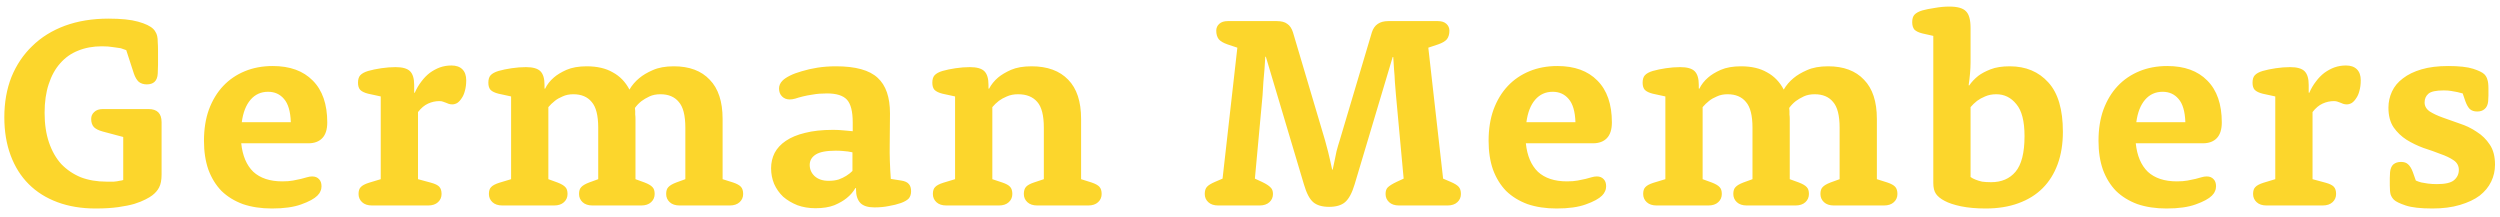 <svg width="219" height="19" viewBox="0 0 219 19" fill="none" xmlns="http://www.w3.org/2000/svg">
<path d="M11.059 4.392C10.931 4.344 10.771 4.288 10.579 4.224C10.403 4.192 10.179 4.16 9.907 4.128C9.635 4.08 9.307 4.056 8.923 4.056C8.155 4.056 7.459 4.184 6.835 4.44C6.227 4.68 5.707 5.048 5.275 5.544C4.843 6.024 4.507 6.632 4.267 7.368C4.027 8.088 3.907 8.928 3.907 9.888C3.907 10.864 4.035 11.728 4.291 12.48C4.547 13.232 4.907 13.864 5.371 14.376C5.851 14.872 6.419 15.256 7.075 15.528C7.747 15.784 8.499 15.912 9.331 15.912C9.587 15.912 9.803 15.912 9.979 15.912C10.171 15.896 10.331 15.872 10.459 15.84C10.603 15.824 10.715 15.8 10.795 15.768V12L8.995 11.52C8.643 11.424 8.387 11.296 8.227 11.136C8.067 10.96 7.987 10.72 7.987 10.416C7.987 10.176 8.075 9.976 8.251 9.816C8.427 9.64 8.683 9.552 9.019 9.552H13.003C13.771 9.552 14.155 9.936 14.155 10.704V15.288C14.155 15.768 14.083 16.144 13.939 16.416C13.811 16.672 13.611 16.904 13.339 17.112C13.195 17.224 12.995 17.344 12.739 17.472C12.499 17.6 12.179 17.728 11.779 17.856C11.395 17.968 10.923 18.064 10.363 18.144C9.803 18.224 9.139 18.264 8.371 18.264C7.139 18.264 6.027 18.08 5.035 17.712C4.043 17.344 3.203 16.816 2.515 16.128C1.827 15.44 1.299 14.6 0.931 13.608C0.563 12.616 0.379 11.504 0.379 10.272C0.379 8.976 0.587 7.8 1.003 6.744C1.435 5.688 2.043 4.784 2.827 4.032C3.611 3.264 4.563 2.672 5.683 2.256C6.819 1.84 8.091 1.632 9.499 1.632C10.603 1.632 11.467 1.72 12.091 1.896C12.731 2.072 13.179 2.288 13.435 2.544C13.515 2.624 13.579 2.712 13.627 2.808C13.691 2.904 13.739 3.024 13.771 3.168C13.803 3.312 13.819 3.488 13.819 3.696C13.835 3.904 13.843 4.16 13.843 4.464V4.8C13.843 5.152 13.843 5.44 13.843 5.664C13.843 5.888 13.835 6.144 13.819 6.432C13.803 6.768 13.707 7.016 13.531 7.176C13.371 7.32 13.147 7.392 12.859 7.392C12.587 7.392 12.355 7.32 12.163 7.176C11.987 7.016 11.843 6.776 11.731 6.456L11.059 4.392ZM21.132 12.552C21.244 13.64 21.596 14.472 22.188 15.048C22.796 15.608 23.644 15.888 24.732 15.888C25.1 15.888 25.412 15.864 25.668 15.816C25.94 15.768 26.172 15.72 26.364 15.672C26.572 15.624 26.748 15.576 26.892 15.528C27.052 15.48 27.204 15.456 27.348 15.456C27.604 15.456 27.804 15.536 27.948 15.696C28.092 15.84 28.164 16.048 28.164 16.32C28.164 16.48 28.132 16.624 28.068 16.752C28.02 16.88 27.932 17.008 27.804 17.136C27.532 17.408 27.06 17.664 26.388 17.904C25.732 18.144 24.876 18.264 23.82 18.264C22.876 18.264 22.028 18.136 21.276 17.88C20.54 17.608 19.916 17.224 19.404 16.728C18.908 16.216 18.524 15.592 18.252 14.856C17.996 14.12 17.868 13.28 17.868 12.336C17.868 11.312 18.012 10.4 18.3 9.6C18.604 8.784 19.02 8.096 19.548 7.536C20.076 6.976 20.708 6.544 21.444 6.24C22.18 5.936 22.996 5.784 23.892 5.784C25.396 5.784 26.564 6.208 27.396 7.056C28.244 7.904 28.668 9.128 28.668 10.728C28.668 11.336 28.524 11.792 28.236 12.096C27.948 12.4 27.54 12.552 27.012 12.552H21.132ZM25.476 10.704C25.444 9.76 25.244 9.08 24.876 8.664C24.524 8.248 24.06 8.04 23.484 8.04C22.86 8.04 22.348 8.272 21.948 8.736C21.548 9.2 21.292 9.856 21.18 10.704H25.476ZM33.353 8.448L32.249 8.208C31.929 8.128 31.697 8.016 31.553 7.872C31.425 7.728 31.361 7.52 31.361 7.248C31.361 6.96 31.425 6.744 31.553 6.6C31.697 6.44 31.929 6.312 32.249 6.216C32.585 6.12 32.969 6.04 33.401 5.976C33.833 5.912 34.249 5.88 34.649 5.88C35.257 5.88 35.681 6 35.921 6.24C36.161 6.48 36.281 6.88 36.281 7.44V8.112L36.329 8.136C36.489 7.768 36.681 7.44 36.905 7.152C37.129 6.848 37.377 6.592 37.649 6.384C37.937 6.176 38.233 6.016 38.537 5.904C38.857 5.792 39.193 5.736 39.545 5.736C39.961 5.736 40.281 5.848 40.505 6.072C40.729 6.296 40.841 6.616 40.841 7.032C40.841 7.384 40.801 7.696 40.721 7.968C40.657 8.224 40.561 8.44 40.433 8.616C40.321 8.792 40.193 8.928 40.049 9.024C39.905 9.104 39.761 9.144 39.617 9.144C39.505 9.144 39.401 9.128 39.305 9.096C39.225 9.064 39.145 9.032 39.065 9C38.985 8.968 38.897 8.936 38.801 8.904C38.721 8.872 38.617 8.856 38.489 8.856C38.153 8.856 37.825 8.928 37.505 9.072C37.185 9.216 36.889 9.464 36.617 9.816V15.696L37.769 16.008C38.121 16.104 38.361 16.224 38.489 16.368C38.617 16.512 38.681 16.72 38.681 16.992C38.681 17.28 38.577 17.52 38.369 17.712C38.161 17.904 37.873 18 37.505 18H32.585C32.217 18 31.929 17.904 31.721 17.712C31.513 17.52 31.409 17.28 31.409 16.992C31.409 16.72 31.473 16.52 31.601 16.392C31.729 16.248 31.969 16.12 32.321 16.008L33.353 15.696V8.448ZM44.772 8.448L43.668 8.208C43.348 8.128 43.116 8.016 42.972 7.872C42.844 7.728 42.78 7.52 42.78 7.248C42.78 6.96 42.844 6.744 42.972 6.6C43.116 6.44 43.348 6.312 43.668 6.216C44.004 6.12 44.388 6.04 44.82 5.976C45.252 5.912 45.668 5.88 46.068 5.88C46.676 5.88 47.1 6 47.34 6.24C47.58 6.48 47.7 6.88 47.7 7.44V7.752L47.748 7.776C47.924 7.408 48.18 7.08 48.516 6.792C48.788 6.552 49.156 6.328 49.62 6.12C50.1 5.912 50.692 5.808 51.396 5.808C52.308 5.808 53.068 5.984 53.676 6.336C54.3 6.672 54.788 7.176 55.14 7.848C55.364 7.464 55.652 7.128 56.004 6.84C56.308 6.584 56.7 6.352 57.18 6.144C57.676 5.92 58.292 5.808 59.028 5.808C60.388 5.808 61.436 6.2 62.172 6.984C62.924 7.752 63.3 8.896 63.3 10.416V15.696L64.212 15.984C64.548 16.096 64.78 16.224 64.908 16.368C65.036 16.512 65.1 16.72 65.1 16.992C65.1 17.28 64.996 17.52 64.788 17.712C64.58 17.904 64.292 18 63.924 18H59.532C59.164 18 58.876 17.904 58.668 17.712C58.46 17.52 58.356 17.28 58.356 16.992C58.356 16.72 58.42 16.52 58.548 16.392C58.676 16.248 58.908 16.112 59.244 15.984L60.036 15.696V11.184C60.036 10.112 59.844 9.36 59.46 8.928C59.092 8.48 58.556 8.256 57.852 8.256C57.484 8.256 57.164 8.32 56.892 8.448C56.62 8.576 56.388 8.712 56.196 8.856C55.972 9.032 55.78 9.232 55.62 9.456C55.62 9.536 55.628 9.624 55.644 9.72C55.644 9.8 55.644 9.904 55.644 10.032C55.66 10.144 55.668 10.272 55.668 10.416V15.696L56.46 15.984C56.796 16.112 57.028 16.248 57.156 16.392C57.284 16.52 57.348 16.72 57.348 16.992C57.348 17.28 57.244 17.52 57.036 17.712C56.828 17.904 56.54 18 56.172 18H51.9C51.532 18 51.244 17.904 51.036 17.712C50.828 17.52 50.724 17.28 50.724 16.992C50.724 16.72 50.788 16.52 50.916 16.392C51.044 16.248 51.276 16.112 51.612 15.984L52.404 15.696V11.184C52.404 10.112 52.212 9.36 51.828 8.928C51.46 8.48 50.924 8.256 50.22 8.256C49.868 8.256 49.556 8.32 49.284 8.448C49.012 8.56 48.788 8.688 48.612 8.832C48.388 9.008 48.196 9.192 48.036 9.384V15.696L48.828 15.984C49.164 16.112 49.396 16.248 49.524 16.392C49.652 16.52 49.716 16.72 49.716 16.992C49.716 17.28 49.612 17.52 49.404 17.712C49.196 17.904 48.908 18 48.54 18H44.004C43.636 18 43.348 17.904 43.14 17.712C42.932 17.52 42.828 17.28 42.828 16.992C42.828 16.72 42.892 16.52 43.02 16.392C43.148 16.248 43.388 16.12 43.74 16.008L44.772 15.696V8.448ZM74.699 10.728C74.699 9.768 74.531 9.104 74.195 8.736C73.859 8.368 73.275 8.184 72.443 8.184C71.979 8.184 71.571 8.216 71.219 8.28C70.883 8.328 70.587 8.384 70.331 8.448C70.075 8.512 69.851 8.576 69.659 8.64C69.483 8.688 69.323 8.712 69.179 8.712C68.907 8.712 68.683 8.624 68.507 8.448C68.331 8.272 68.243 8.04 68.243 7.752C68.243 7.496 68.347 7.264 68.555 7.056C68.699 6.912 68.915 6.768 69.203 6.624C69.491 6.48 69.835 6.352 70.235 6.24C70.651 6.112 71.107 6.008 71.603 5.928C72.115 5.848 72.659 5.808 73.235 5.808C74.947 5.808 76.163 6.144 76.883 6.816C77.603 7.472 77.963 8.512 77.963 9.936C77.963 10.88 77.955 11.8 77.939 12.696C77.923 13.576 77.955 14.568 78.035 15.672L78.947 15.816C79.267 15.864 79.491 15.968 79.619 16.128C79.747 16.272 79.811 16.48 79.811 16.752C79.811 17.024 79.739 17.24 79.595 17.4C79.451 17.544 79.227 17.672 78.923 17.784C78.603 17.896 78.251 17.984 77.867 18.048C77.483 18.128 77.059 18.168 76.595 18.168C76.035 18.168 75.627 18.04 75.371 17.784C75.115 17.512 74.987 17.12 74.987 16.608V16.488L74.939 16.464C74.747 16.8 74.491 17.096 74.171 17.352C73.899 17.576 73.539 17.784 73.091 17.976C72.643 18.152 72.091 18.24 71.435 18.24C70.859 18.24 70.331 18.152 69.851 17.976C69.371 17.784 68.955 17.536 68.603 17.232C68.267 16.912 68.003 16.536 67.811 16.104C67.635 15.672 67.547 15.216 67.547 14.736C67.547 14.256 67.651 13.808 67.859 13.392C68.083 12.976 68.411 12.624 68.843 12.336C69.291 12.032 69.851 11.8 70.523 11.64C71.211 11.464 72.019 11.376 72.947 11.376C73.203 11.376 73.435 11.384 73.643 11.4C73.851 11.416 74.035 11.432 74.195 11.448C74.371 11.464 74.539 11.48 74.699 11.496V10.728ZM74.675 13.344C74.563 13.328 74.435 13.304 74.291 13.272C74.163 13.256 74.003 13.24 73.811 13.224C73.635 13.208 73.435 13.2 73.211 13.2C72.395 13.2 71.811 13.312 71.459 13.536C71.107 13.76 70.931 14.064 70.931 14.448C70.931 14.832 71.075 15.16 71.363 15.432C71.667 15.704 72.075 15.84 72.587 15.84C72.923 15.84 73.219 15.8 73.475 15.72C73.731 15.624 73.947 15.52 74.123 15.408C74.331 15.28 74.515 15.136 74.675 14.976V13.344ZM83.664 8.448L82.56 8.208C82.24 8.128 82.008 8.016 81.864 7.872C81.736 7.728 81.672 7.52 81.672 7.248C81.672 6.96 81.736 6.744 81.864 6.6C82.008 6.44 82.24 6.312 82.56 6.216C82.896 6.12 83.28 6.04 83.712 5.976C84.144 5.912 84.56 5.88 84.96 5.88C85.568 5.88 85.992 6 86.232 6.24C86.472 6.48 86.592 6.88 86.592 7.44V7.752L86.64 7.776C86.832 7.408 87.096 7.08 87.432 6.792C87.72 6.552 88.096 6.328 88.56 6.12C89.04 5.912 89.64 5.808 90.36 5.808C91.752 5.808 92.824 6.2 93.576 6.984C94.328 7.752 94.704 8.896 94.704 10.416V15.696L95.616 15.984C95.952 16.096 96.184 16.224 96.312 16.368C96.44 16.512 96.504 16.72 96.504 16.992C96.504 17.28 96.4 17.52 96.192 17.712C95.984 17.904 95.696 18 95.328 18H90.864C90.496 18 90.208 17.904 90 17.712C89.792 17.52 89.688 17.28 89.688 16.992C89.688 16.72 89.752 16.512 89.88 16.368C90.008 16.224 90.24 16.096 90.576 15.984L91.44 15.696V11.184C91.44 10.112 91.248 9.36 90.864 8.928C90.48 8.48 89.92 8.256 89.184 8.256C88.816 8.256 88.488 8.32 88.2 8.448C87.928 8.56 87.696 8.688 87.504 8.832C87.28 9.008 87.088 9.192 86.928 9.384V15.696L87.792 15.984C88.128 16.096 88.36 16.224 88.488 16.368C88.616 16.512 88.68 16.72 88.68 16.992C88.68 17.28 88.576 17.52 88.368 17.712C88.16 17.904 87.872 18 87.504 18H82.896C82.528 18 82.24 17.904 82.032 17.712C81.824 17.52 81.72 17.28 81.72 16.992C81.72 16.72 81.784 16.52 81.912 16.392C82.04 16.248 82.28 16.12 82.632 16.008L83.664 15.696V8.448ZM108.392 4.176L107.528 3.888C107.16 3.76 106.904 3.608 106.76 3.432C106.616 3.24 106.544 2.992 106.544 2.688C106.544 2.448 106.632 2.248 106.808 2.088C106.984 1.928 107.232 1.848 107.552 1.848H111.848C112.248 1.848 112.552 1.928 112.76 2.088C112.984 2.232 113.152 2.48 113.264 2.832L116.072 12.288C116.168 12.64 116.256 12.968 116.336 13.272C116.416 13.576 116.48 13.848 116.528 14.088C116.592 14.376 116.648 14.632 116.696 14.856H116.744C116.792 14.616 116.848 14.352 116.912 14.064C116.96 13.824 117.016 13.552 117.08 13.248C117.16 12.944 117.256 12.616 117.368 12.264L120.176 2.832C120.384 2.176 120.864 1.848 121.616 1.848H125.96C126.28 1.848 126.528 1.928 126.704 2.088C126.88 2.248 126.968 2.448 126.968 2.688C126.968 2.992 126.896 3.24 126.752 3.432C126.608 3.608 126.352 3.76 125.984 3.888L125.12 4.176L126.416 15.648L127.088 15.936C127.424 16.08 127.656 16.224 127.784 16.368C127.912 16.512 127.976 16.72 127.976 16.992C127.976 17.28 127.872 17.52 127.664 17.712C127.456 17.904 127.168 18 126.8 18H122.552C122.184 18 121.896 17.904 121.688 17.712C121.48 17.52 121.376 17.28 121.376 16.992C121.376 16.736 121.44 16.544 121.568 16.416C121.712 16.272 121.968 16.112 122.336 15.936L122.96 15.648L122.288 8.352C122.256 7.968 122.224 7.576 122.192 7.176C122.176 6.776 122.152 6.416 122.12 6.096C122.088 5.712 122.064 5.344 122.048 4.992H122L118.664 16.152C118.44 16.904 118.16 17.424 117.824 17.712C117.504 17.984 117.04 18.12 116.432 18.12C115.824 18.12 115.36 17.984 115.04 17.712C114.72 17.44 114.448 16.92 114.224 16.152L110.888 4.968H110.84C110.824 5.32 110.8 5.688 110.768 6.072C110.736 6.392 110.704 6.76 110.672 7.176C110.656 7.576 110.632 7.968 110.6 8.352L109.928 15.648L110.552 15.936C110.92 16.112 111.168 16.272 111.296 16.416C111.44 16.544 111.512 16.736 111.512 16.992C111.512 17.28 111.408 17.52 111.2 17.712C110.992 17.904 110.704 18 110.336 18H106.712C106.344 18 106.056 17.904 105.848 17.712C105.64 17.52 105.536 17.28 105.536 16.992C105.536 16.72 105.6 16.512 105.728 16.368C105.856 16.224 106.088 16.08 106.424 15.936L107.096 15.648L108.392 4.176ZM133.665 12.552C133.777 13.64 134.129 14.472 134.721 15.048C135.329 15.608 136.177 15.888 137.265 15.888C137.633 15.888 137.945 15.864 138.201 15.816C138.473 15.768 138.705 15.72 138.897 15.672C139.105 15.624 139.281 15.576 139.425 15.528C139.585 15.48 139.737 15.456 139.881 15.456C140.137 15.456 140.337 15.536 140.481 15.696C140.625 15.84 140.697 16.048 140.697 16.32C140.697 16.48 140.665 16.624 140.601 16.752C140.553 16.88 140.465 17.008 140.337 17.136C140.065 17.408 139.593 17.664 138.921 17.904C138.265 18.144 137.409 18.264 136.353 18.264C135.409 18.264 134.561 18.136 133.809 17.88C133.073 17.608 132.449 17.224 131.937 16.728C131.441 16.216 131.057 15.592 130.785 14.856C130.529 14.12 130.401 13.28 130.401 12.336C130.401 11.312 130.545 10.4 130.833 9.6C131.137 8.784 131.553 8.096 132.081 7.536C132.609 6.976 133.241 6.544 133.977 6.24C134.713 5.936 135.529 5.784 136.425 5.784C137.929 5.784 139.097 6.208 139.929 7.056C140.777 7.904 141.201 9.128 141.201 10.728C141.201 11.336 141.057 11.792 140.769 12.096C140.481 12.4 140.073 12.552 139.545 12.552H133.665ZM138.009 10.704C137.977 9.76 137.777 9.08 137.409 8.664C137.057 8.248 136.593 8.04 136.017 8.04C135.393 8.04 134.881 8.272 134.481 8.736C134.081 9.2 133.825 9.856 133.713 10.704H138.009ZM145.886 8.448L144.782 8.208C144.462 8.128 144.23 8.016 144.086 7.872C143.958 7.728 143.894 7.52 143.894 7.248C143.894 6.96 143.958 6.744 144.086 6.6C144.23 6.44 144.462 6.312 144.782 6.216C145.118 6.12 145.502 6.04 145.934 5.976C146.366 5.912 146.782 5.88 147.182 5.88C147.79 5.88 148.214 6 148.454 6.24C148.694 6.48 148.814 6.88 148.814 7.44V7.752L148.862 7.776C149.038 7.408 149.294 7.08 149.63 6.792C149.902 6.552 150.27 6.328 150.734 6.12C151.214 5.912 151.806 5.808 152.51 5.808C153.422 5.808 154.182 5.984 154.79 6.336C155.414 6.672 155.902 7.176 156.254 7.848C156.478 7.464 156.766 7.128 157.118 6.84C157.422 6.584 157.814 6.352 158.294 6.144C158.79 5.92 159.406 5.808 160.142 5.808C161.502 5.808 162.55 6.2 163.286 6.984C164.038 7.752 164.414 8.896 164.414 10.416V15.696L165.326 15.984C165.662 16.096 165.894 16.224 166.022 16.368C166.15 16.512 166.214 16.72 166.214 16.992C166.214 17.28 166.11 17.52 165.902 17.712C165.694 17.904 165.406 18 165.038 18H160.646C160.278 18 159.99 17.904 159.782 17.712C159.574 17.52 159.47 17.28 159.47 16.992C159.47 16.72 159.534 16.52 159.662 16.392C159.79 16.248 160.022 16.112 160.358 15.984L161.15 15.696V11.184C161.15 10.112 160.958 9.36 160.574 8.928C160.206 8.48 159.67 8.256 158.966 8.256C158.598 8.256 158.278 8.32 158.006 8.448C157.734 8.576 157.502 8.712 157.31 8.856C157.086 9.032 156.894 9.232 156.734 9.456C156.734 9.536 156.742 9.624 156.758 9.72C156.758 9.8 156.758 9.904 156.758 10.032C156.774 10.144 156.782 10.272 156.782 10.416V15.696L157.574 15.984C157.91 16.112 158.142 16.248 158.27 16.392C158.398 16.52 158.462 16.72 158.462 16.992C158.462 17.28 158.358 17.52 158.15 17.712C157.942 17.904 157.654 18 157.286 18H153.014C152.646 18 152.358 17.904 152.15 17.712C151.942 17.52 151.838 17.28 151.838 16.992C151.838 16.72 151.902 16.52 152.03 16.392C152.158 16.248 152.39 16.112 152.726 15.984L153.518 15.696V11.184C153.518 10.112 153.326 9.36 152.942 8.928C152.574 8.48 152.038 8.256 151.334 8.256C150.982 8.256 150.67 8.32 150.398 8.448C150.126 8.56 149.902 8.688 149.726 8.832C149.502 9.008 149.31 9.192 149.15 9.384V15.696L149.942 15.984C150.278 16.112 150.51 16.248 150.638 16.392C150.766 16.52 150.83 16.72 150.83 16.992C150.83 17.28 150.726 17.52 150.518 17.712C150.31 17.904 150.022 18 149.654 18H145.118C144.75 18 144.462 17.904 144.254 17.712C144.046 17.52 143.942 17.28 143.942 16.992C143.942 16.72 144.006 16.52 144.134 16.392C144.262 16.248 144.502 16.12 144.854 16.008L145.886 15.696V8.448ZM169.357 3.144L168.397 2.928C168.077 2.848 167.845 2.736 167.701 2.592C167.573 2.432 167.509 2.216 167.509 1.944C167.509 1.656 167.573 1.44 167.701 1.296C167.845 1.136 168.077 1.008 168.397 0.912C168.685 0.832 169.045 0.76 169.477 0.696C169.925 0.616 170.349 0.576 170.749 0.576C171.469 0.576 171.957 0.712 172.213 0.984C172.485 1.24 172.621 1.728 172.621 2.448V5.448C172.621 5.768 172.605 6.104 172.573 6.456C172.541 6.808 172.501 7.144 172.453 7.464L172.501 7.488C172.709 7.184 172.973 6.904 173.293 6.648C173.565 6.44 173.925 6.248 174.373 6.072C174.821 5.896 175.381 5.808 176.053 5.808C177.461 5.808 178.589 6.28 179.437 7.224C180.285 8.152 180.709 9.592 180.709 11.544C180.709 12.6 180.557 13.544 180.253 14.376C179.949 15.208 179.509 15.912 178.933 16.488C178.357 17.064 177.645 17.504 176.797 17.808C175.965 18.112 175.013 18.264 173.941 18.264C173.125 18.264 172.405 18.2 171.781 18.072C171.173 17.944 170.693 17.784 170.341 17.592C170.005 17.416 169.757 17.216 169.597 16.992C169.437 16.768 169.357 16.448 169.357 16.032V3.144ZM172.621 15.504C172.749 15.6 172.901 15.68 173.077 15.744C173.237 15.808 173.421 15.864 173.629 15.912C173.853 15.944 174.117 15.96 174.421 15.96C175.333 15.96 176.045 15.656 176.557 15.048C177.085 14.424 177.349 13.384 177.349 11.928C177.349 10.616 177.109 9.68 176.629 9.12C176.165 8.544 175.581 8.256 174.877 8.256C174.509 8.256 174.181 8.32 173.893 8.448C173.621 8.56 173.389 8.688 173.197 8.832C172.973 9.008 172.781 9.192 172.621 9.384V15.504ZM187.093 12.552C187.205 13.64 187.557 14.472 188.149 15.048C188.757 15.608 189.605 15.888 190.693 15.888C191.061 15.888 191.373 15.864 191.629 15.816C191.901 15.768 192.133 15.72 192.325 15.672C192.533 15.624 192.709 15.576 192.853 15.528C193.013 15.48 193.165 15.456 193.309 15.456C193.565 15.456 193.765 15.536 193.909 15.696C194.053 15.84 194.125 16.048 194.125 16.32C194.125 16.48 194.093 16.624 194.029 16.752C193.981 16.88 193.893 17.008 193.765 17.136C193.493 17.408 193.021 17.664 192.349 17.904C191.693 18.144 190.837 18.264 189.781 18.264C188.837 18.264 187.989 18.136 187.237 17.88C186.501 17.608 185.877 17.224 185.365 16.728C184.869 16.216 184.485 15.592 184.213 14.856C183.957 14.12 183.829 13.28 183.829 12.336C183.829 11.312 183.973 10.4 184.261 9.6C184.565 8.784 184.981 8.096 185.509 7.536C186.037 6.976 186.669 6.544 187.405 6.24C188.141 5.936 188.957 5.784 189.853 5.784C191.357 5.784 192.525 6.208 193.357 7.056C194.205 7.904 194.629 9.128 194.629 10.728C194.629 11.336 194.485 11.792 194.197 12.096C193.909 12.4 193.501 12.552 192.973 12.552H187.093ZM191.437 10.704C191.405 9.76 191.205 9.08 190.837 8.664C190.485 8.248 190.021 8.04 189.445 8.04C188.821 8.04 188.309 8.272 187.909 8.736C187.509 9.2 187.253 9.856 187.141 10.704H191.437ZM199.314 8.448L198.21 8.208C197.89 8.128 197.658 8.016 197.514 7.872C197.386 7.728 197.322 7.52 197.322 7.248C197.322 6.96 197.386 6.744 197.514 6.6C197.658 6.44 197.89 6.312 198.21 6.216C198.546 6.12 198.93 6.04 199.362 5.976C199.794 5.912 200.21 5.88 200.61 5.88C201.218 5.88 201.642 6 201.882 6.24C202.122 6.48 202.242 6.88 202.242 7.44V8.112L202.29 8.136C202.45 7.768 202.642 7.44 202.866 7.152C203.09 6.848 203.338 6.592 203.61 6.384C203.898 6.176 204.194 6.016 204.498 5.904C204.818 5.792 205.154 5.736 205.506 5.736C205.922 5.736 206.242 5.848 206.466 6.072C206.69 6.296 206.802 6.616 206.802 7.032C206.802 7.384 206.762 7.696 206.682 7.968C206.618 8.224 206.522 8.44 206.394 8.616C206.282 8.792 206.154 8.928 206.01 9.024C205.866 9.104 205.722 9.144 205.578 9.144C205.466 9.144 205.362 9.128 205.266 9.096C205.186 9.064 205.106 9.032 205.026 9C204.946 8.968 204.858 8.936 204.762 8.904C204.682 8.872 204.578 8.856 204.45 8.856C204.114 8.856 203.786 8.928 203.466 9.072C203.146 9.216 202.85 9.464 202.578 9.816V15.696L203.73 16.008C204.082 16.104 204.322 16.224 204.45 16.368C204.578 16.512 204.642 16.72 204.642 16.992C204.642 17.28 204.538 17.52 204.33 17.712C204.122 17.904 203.834 18 203.466 18H198.546C198.178 18 197.89 17.904 197.682 17.712C197.474 17.52 197.37 17.28 197.37 16.992C197.37 16.72 197.434 16.52 197.562 16.392C197.69 16.248 197.93 16.12 198.282 16.008L199.314 15.696V8.448ZM211.627 15.816C211.771 15.88 211.931 15.936 212.107 15.984C212.267 16.016 212.459 16.048 212.683 16.08C212.923 16.112 213.187 16.128 213.475 16.128C214.195 16.128 214.691 16.016 214.963 15.792C215.251 15.552 215.395 15.248 215.395 14.88C215.395 14.528 215.243 14.248 214.939 14.04C214.635 13.832 214.251 13.648 213.787 13.488C213.339 13.312 212.843 13.136 212.299 12.96C211.771 12.768 211.275 12.528 210.811 12.24C210.363 11.952 209.987 11.592 209.683 11.16C209.379 10.712 209.227 10.136 209.227 9.432C209.227 8.936 209.331 8.464 209.539 8.016C209.747 7.568 210.067 7.184 210.499 6.864C210.931 6.528 211.475 6.264 212.131 6.072C212.787 5.88 213.563 5.784 214.459 5.784C215.419 5.784 216.147 5.864 216.643 6.024C217.139 6.184 217.467 6.344 217.627 6.504C217.755 6.632 217.843 6.784 217.891 6.96C217.955 7.136 217.987 7.4 217.987 7.752V7.872C217.987 8.048 217.987 8.216 217.987 8.376C217.987 8.536 217.979 8.704 217.963 8.88C217.931 9.184 217.827 9.408 217.651 9.552C217.491 9.696 217.275 9.768 217.003 9.768C216.731 9.768 216.515 9.696 216.355 9.552C216.211 9.408 216.083 9.184 215.971 8.88L215.731 8.184C215.587 8.152 215.427 8.112 215.251 8.064C215.107 8.032 214.931 8 214.723 7.968C214.531 7.936 214.315 7.92 214.075 7.92C213.403 7.92 212.955 8.016 212.731 8.208C212.507 8.4 212.395 8.656 212.395 8.976C212.395 9.296 212.547 9.56 212.851 9.768C213.155 9.96 213.531 10.136 213.979 10.296C214.443 10.456 214.939 10.632 215.467 10.824C216.011 11 216.507 11.24 216.955 11.544C217.419 11.832 217.803 12.208 218.107 12.672C218.411 13.12 218.563 13.704 218.563 14.424C218.563 14.952 218.451 15.448 218.227 15.912C218.003 16.376 217.667 16.784 217.219 17.136C216.771 17.472 216.195 17.744 215.491 17.952C214.803 18.16 213.995 18.264 213.067 18.264C212.043 18.264 211.267 18.176 210.739 18C210.211 17.824 209.867 17.656 209.707 17.496C209.579 17.368 209.483 17.216 209.419 17.04C209.371 16.864 209.347 16.6 209.347 16.248V16.08C209.347 15.904 209.347 15.736 209.347 15.576C209.347 15.416 209.355 15.248 209.371 15.072C209.403 14.768 209.499 14.544 209.659 14.4C209.835 14.256 210.059 14.184 210.331 14.184C210.603 14.184 210.811 14.256 210.955 14.4C211.115 14.544 211.251 14.768 211.363 15.072L211.627 15.816Z" fill="#FCD62C"/>
</svg>
